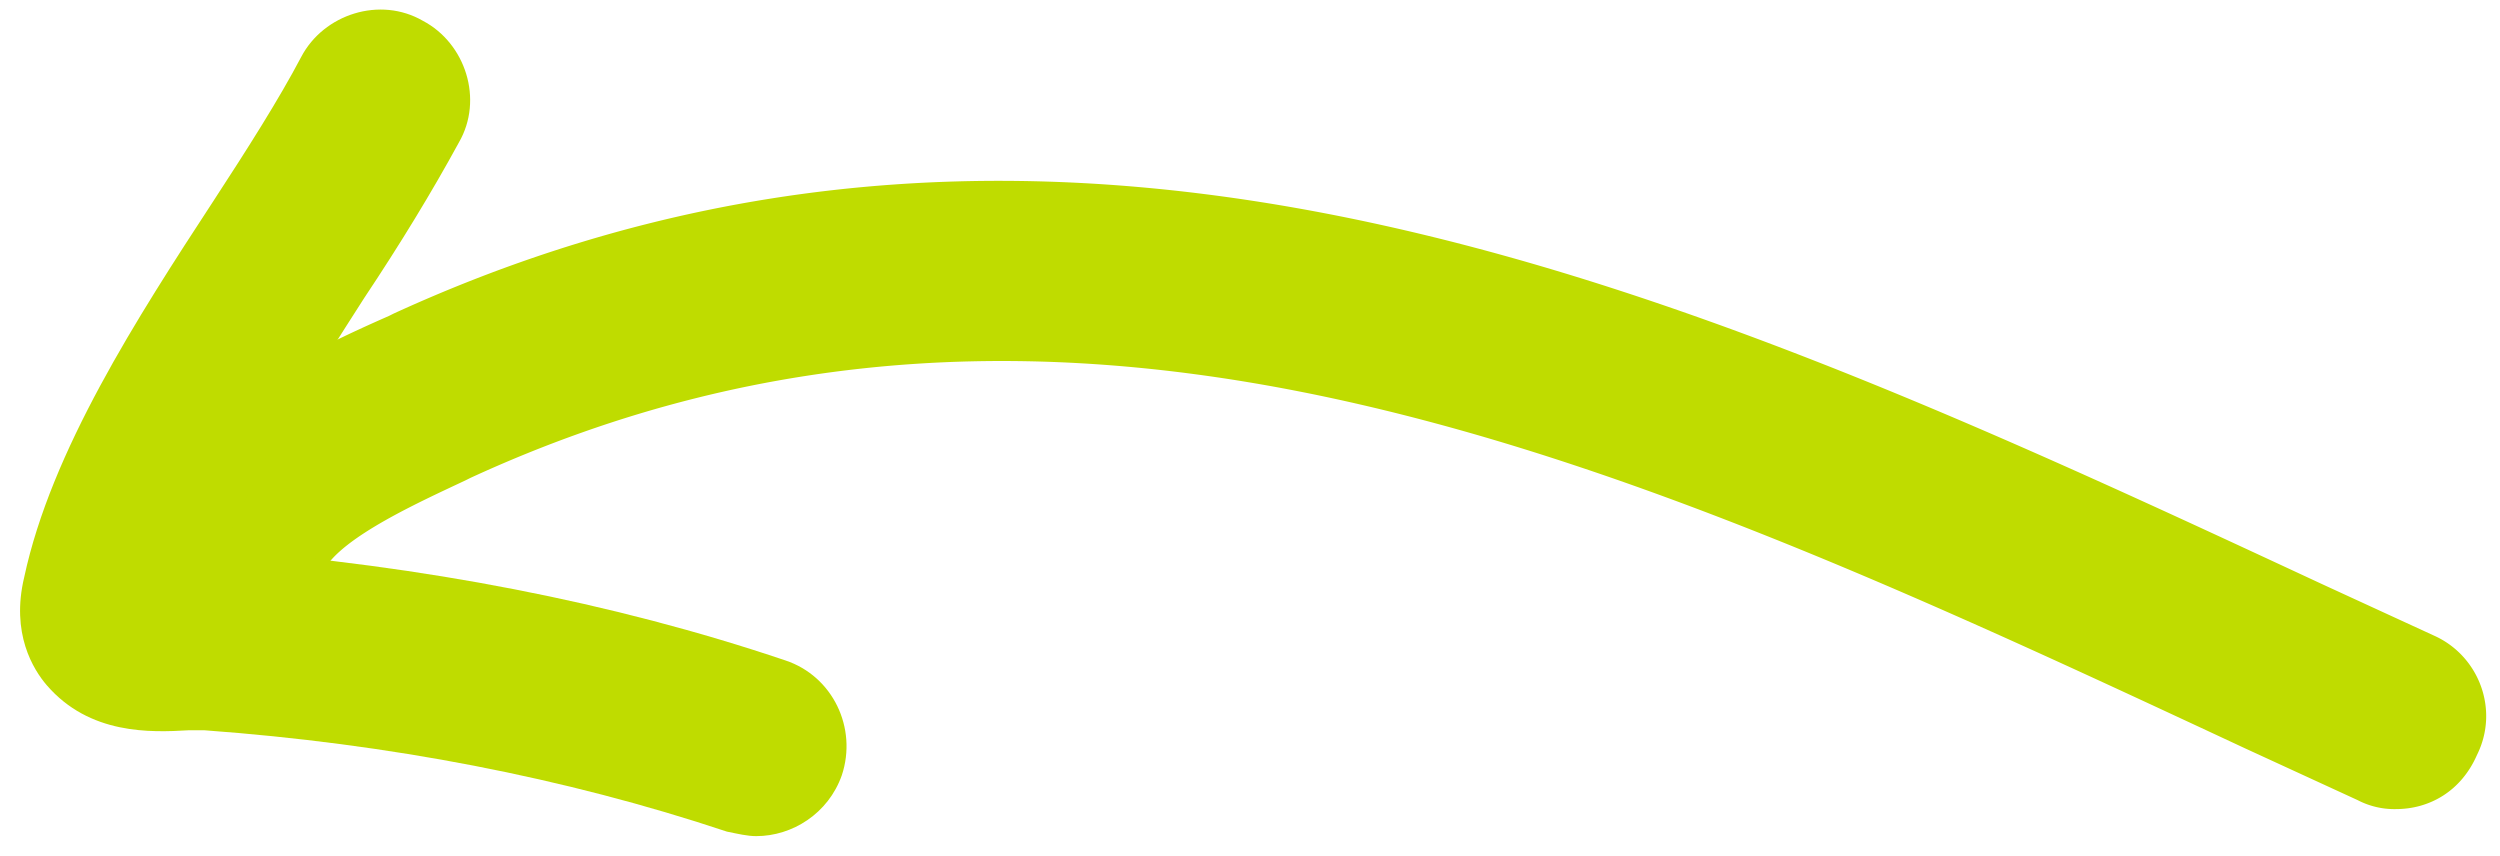 <?xml version="1.0" encoding="UTF-8"?> <svg xmlns="http://www.w3.org/2000/svg" xmlns:v="https://vecta.io/nano" width="111" height="38" fill="#bfdc00"><path d="M106.376 35.924a3.53 3.53 0 0 1-1.7-.4l-5-2.3c-26.8-12.5-52.1-24.3-78.8-12l-.2.1c-1.9.9-5.5 2.5-6.3 4a4.01 4.01 0 0 1-5.4 1.8 4.01 4.01 0 0 1-1.8-5.4c2-4 6.7-6.2 10.1-7.7l.2-.1c30.1-13.8 58.3-.7 85.6 12l5 2.3c2 .9 2.9 3.3 1.9 5.3-.7 1.6-2.1 2.4-3.6 2.4z"></path><path d="M33.576 37.124c-.4 0-.8-.1-1.3-.2-7.2-2.4-15-3.9-23.2-4.5h-.7c-1.7.1-4.4.2-6.3-2-.6-.7-1.6-2.3-1-4.8 1.2-5.6 5-11.5 8.4-16.7 1.5-2.3 2.9-4.5 3.9-6.4s3.5-2.7 5.4-1.6c1.9 1 2.7 3.5 1.6 5.4-1.2 2.2-2.6 4.5-4.2 6.9-2.3 3.6-4.9 7.6-6.3 11.2 8.9.7 17.3 2.3 25 4.9 2.1.7 3.2 3 2.5 5.1-.6 1.7-2.2 2.7-3.8 2.7z"></path></svg> 